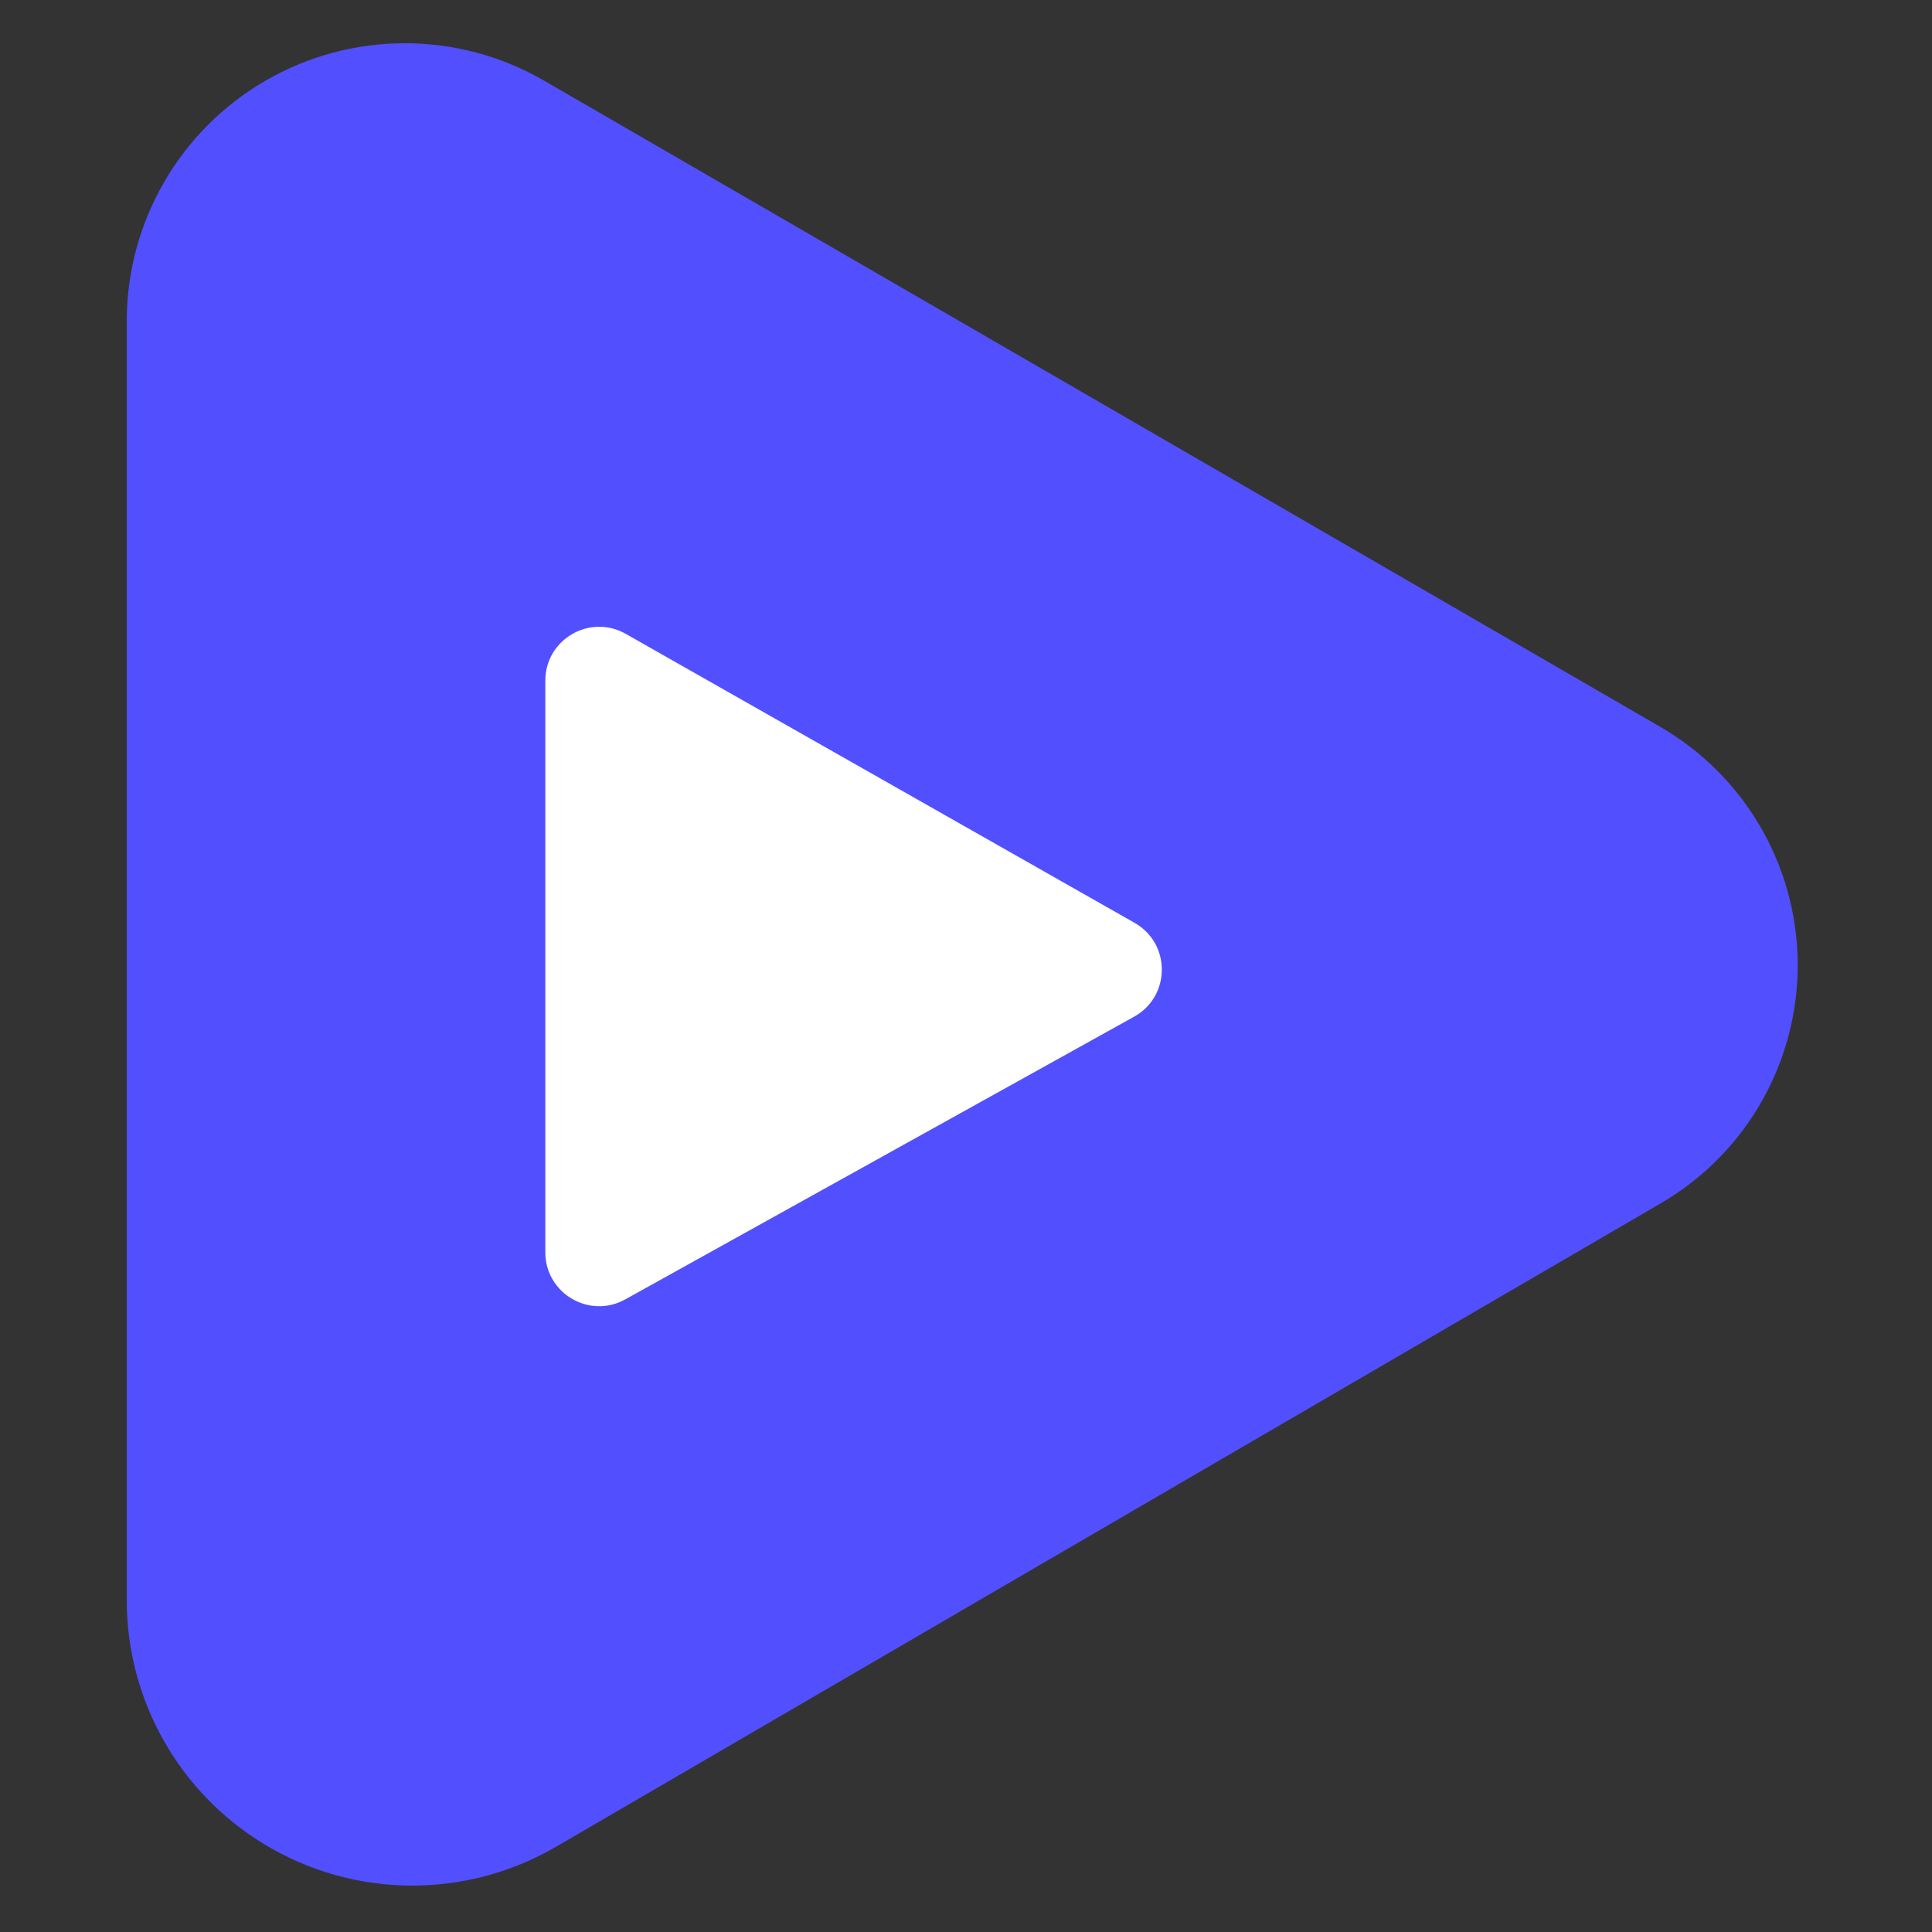 <svg width="256" height="256" viewBox="0 0 256 256" fill="none" xmlns="http://www.w3.org/2000/svg">
<rect x="0" y="0" width="256" height="256" fill="#333333" stroke="none"/>
<path d="M16.794 212.014V42.578C16.794 29.429 23.8 17.277 35.179 10.689C46.6 4.077 60.684 4.077 72.104 10.689L219.995 96.31C231.093 102.735 238.005 114.513 238.202 127.335C238.405 140.524 231.476 152.796 220.078 159.435L73.673 244.709C61.721 251.671 46.923 251.556 35.081 244.409C23.731 237.56 16.794 225.271 16.794 212.014Z" fill="#524FFF"/>
<path d="M72.258 165.939V90.192C72.258 84.723 78.158 81.289 82.913 83.989L150.337 122.279C155.177 125.028 155.144 132.014 150.278 134.717L82.855 172.174C78.1 174.815 72.258 171.378 72.258 165.939Z" fill="white"/>
</svg>
